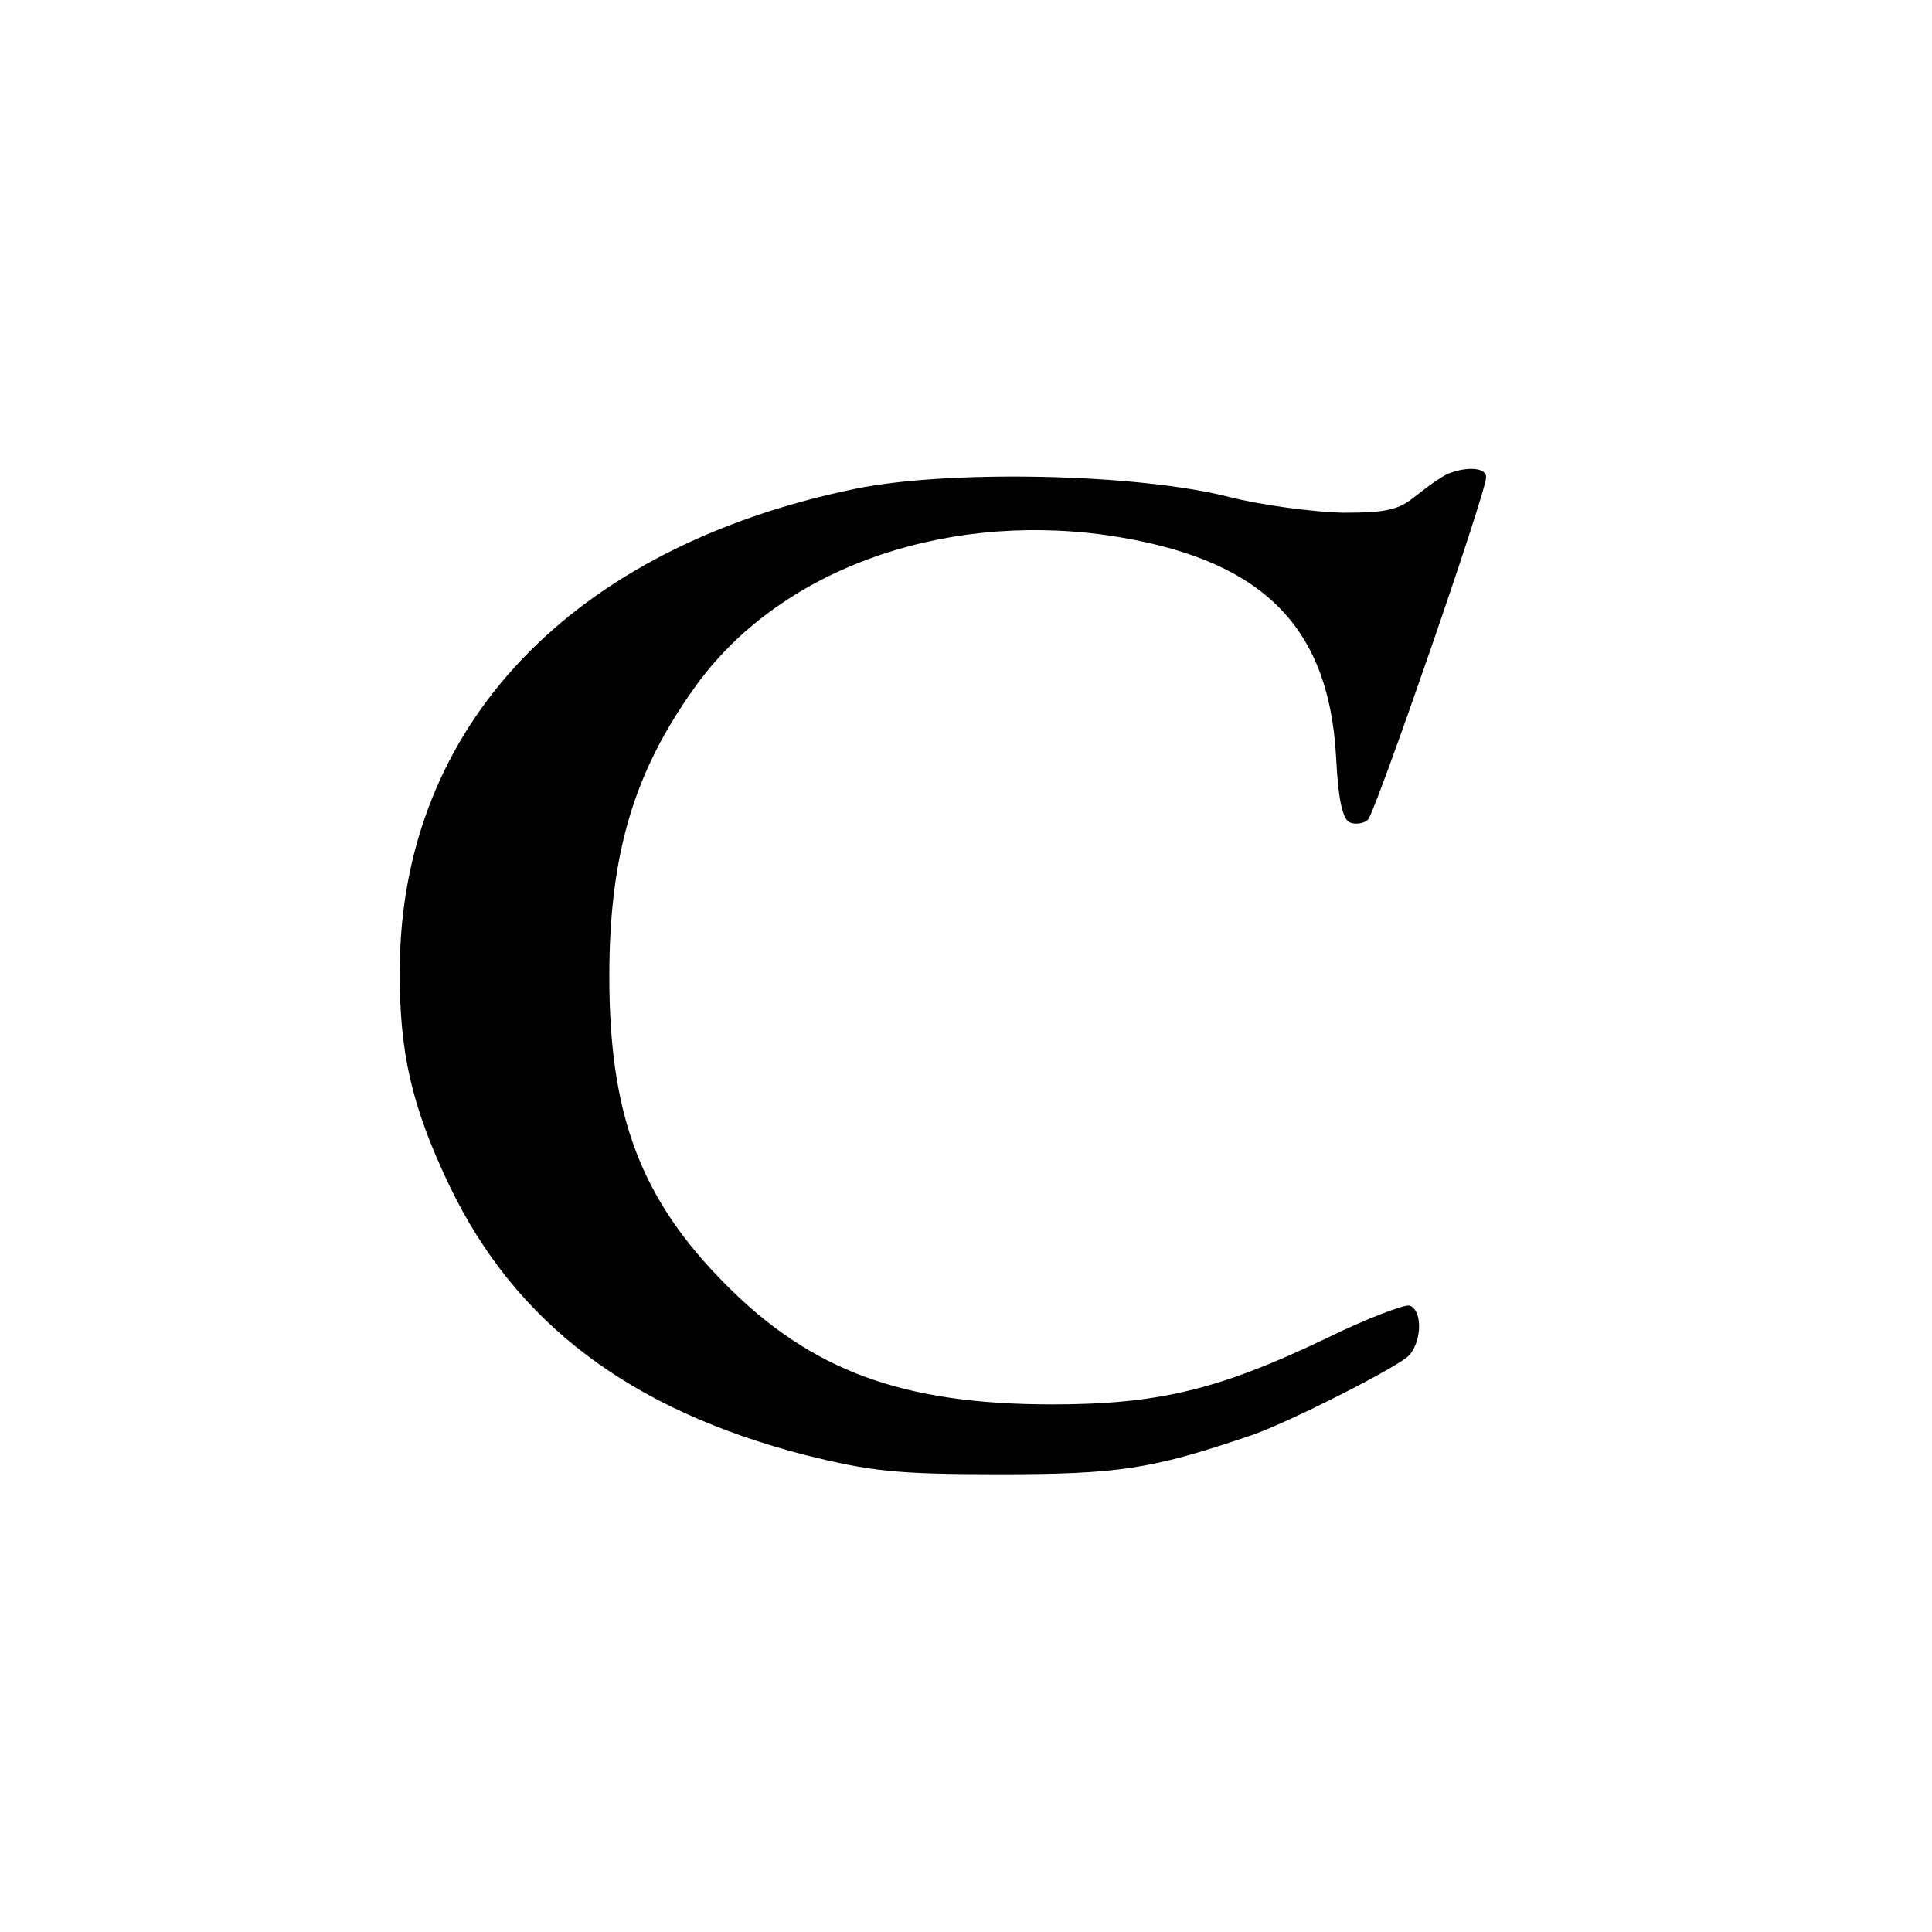 <?xml version="1.0" standalone="no"?>
<!DOCTYPE svg PUBLIC "-//W3C//DTD SVG 20010904//EN"
 "http://www.w3.org/TR/2001/REC-SVG-20010904/DTD/svg10.dtd">
<svg version="1.0" xmlns="http://www.w3.org/2000/svg"
 width="260pt" height="260pt" viewBox="0 0 260 260"
 preserveAspectRatio="xMidYMid meet">
<g transform="translate(0,260) scale(0.1,-0.1)"
fill="#000000" stroke="none">
<path d="M1950 1963 c-8 -3 -28 -17 -43 -29 -24 -20 -39 -24 -100 -24 -40 1
-108 10 -152 21 -124 32 -380 37 -505 11 -382 -79 -610 -320 -612 -645 -1
-113 16 -186 67 -293 89 -185 243 -301 478 -362 89 -22 122 -26 262 -26 160 0
204 7 332 50 48 15 188 86 216 107 20 16 23 63 4 70 -6 2 -57 -17 -112 -44
-144 -69 -226 -89 -369 -89 -201 0 -324 45 -440 162 -114 115 -156 227 -156
414 0 164 33 275 115 389 111 156 328 236 553 205 207 -30 300 -119 310 -298
3 -60 9 -85 19 -89 8 -3 19 -1 24 4 10 10 159 440 159 461 0 12 -23 15 -50 5z"/>
</g>
</svg>
